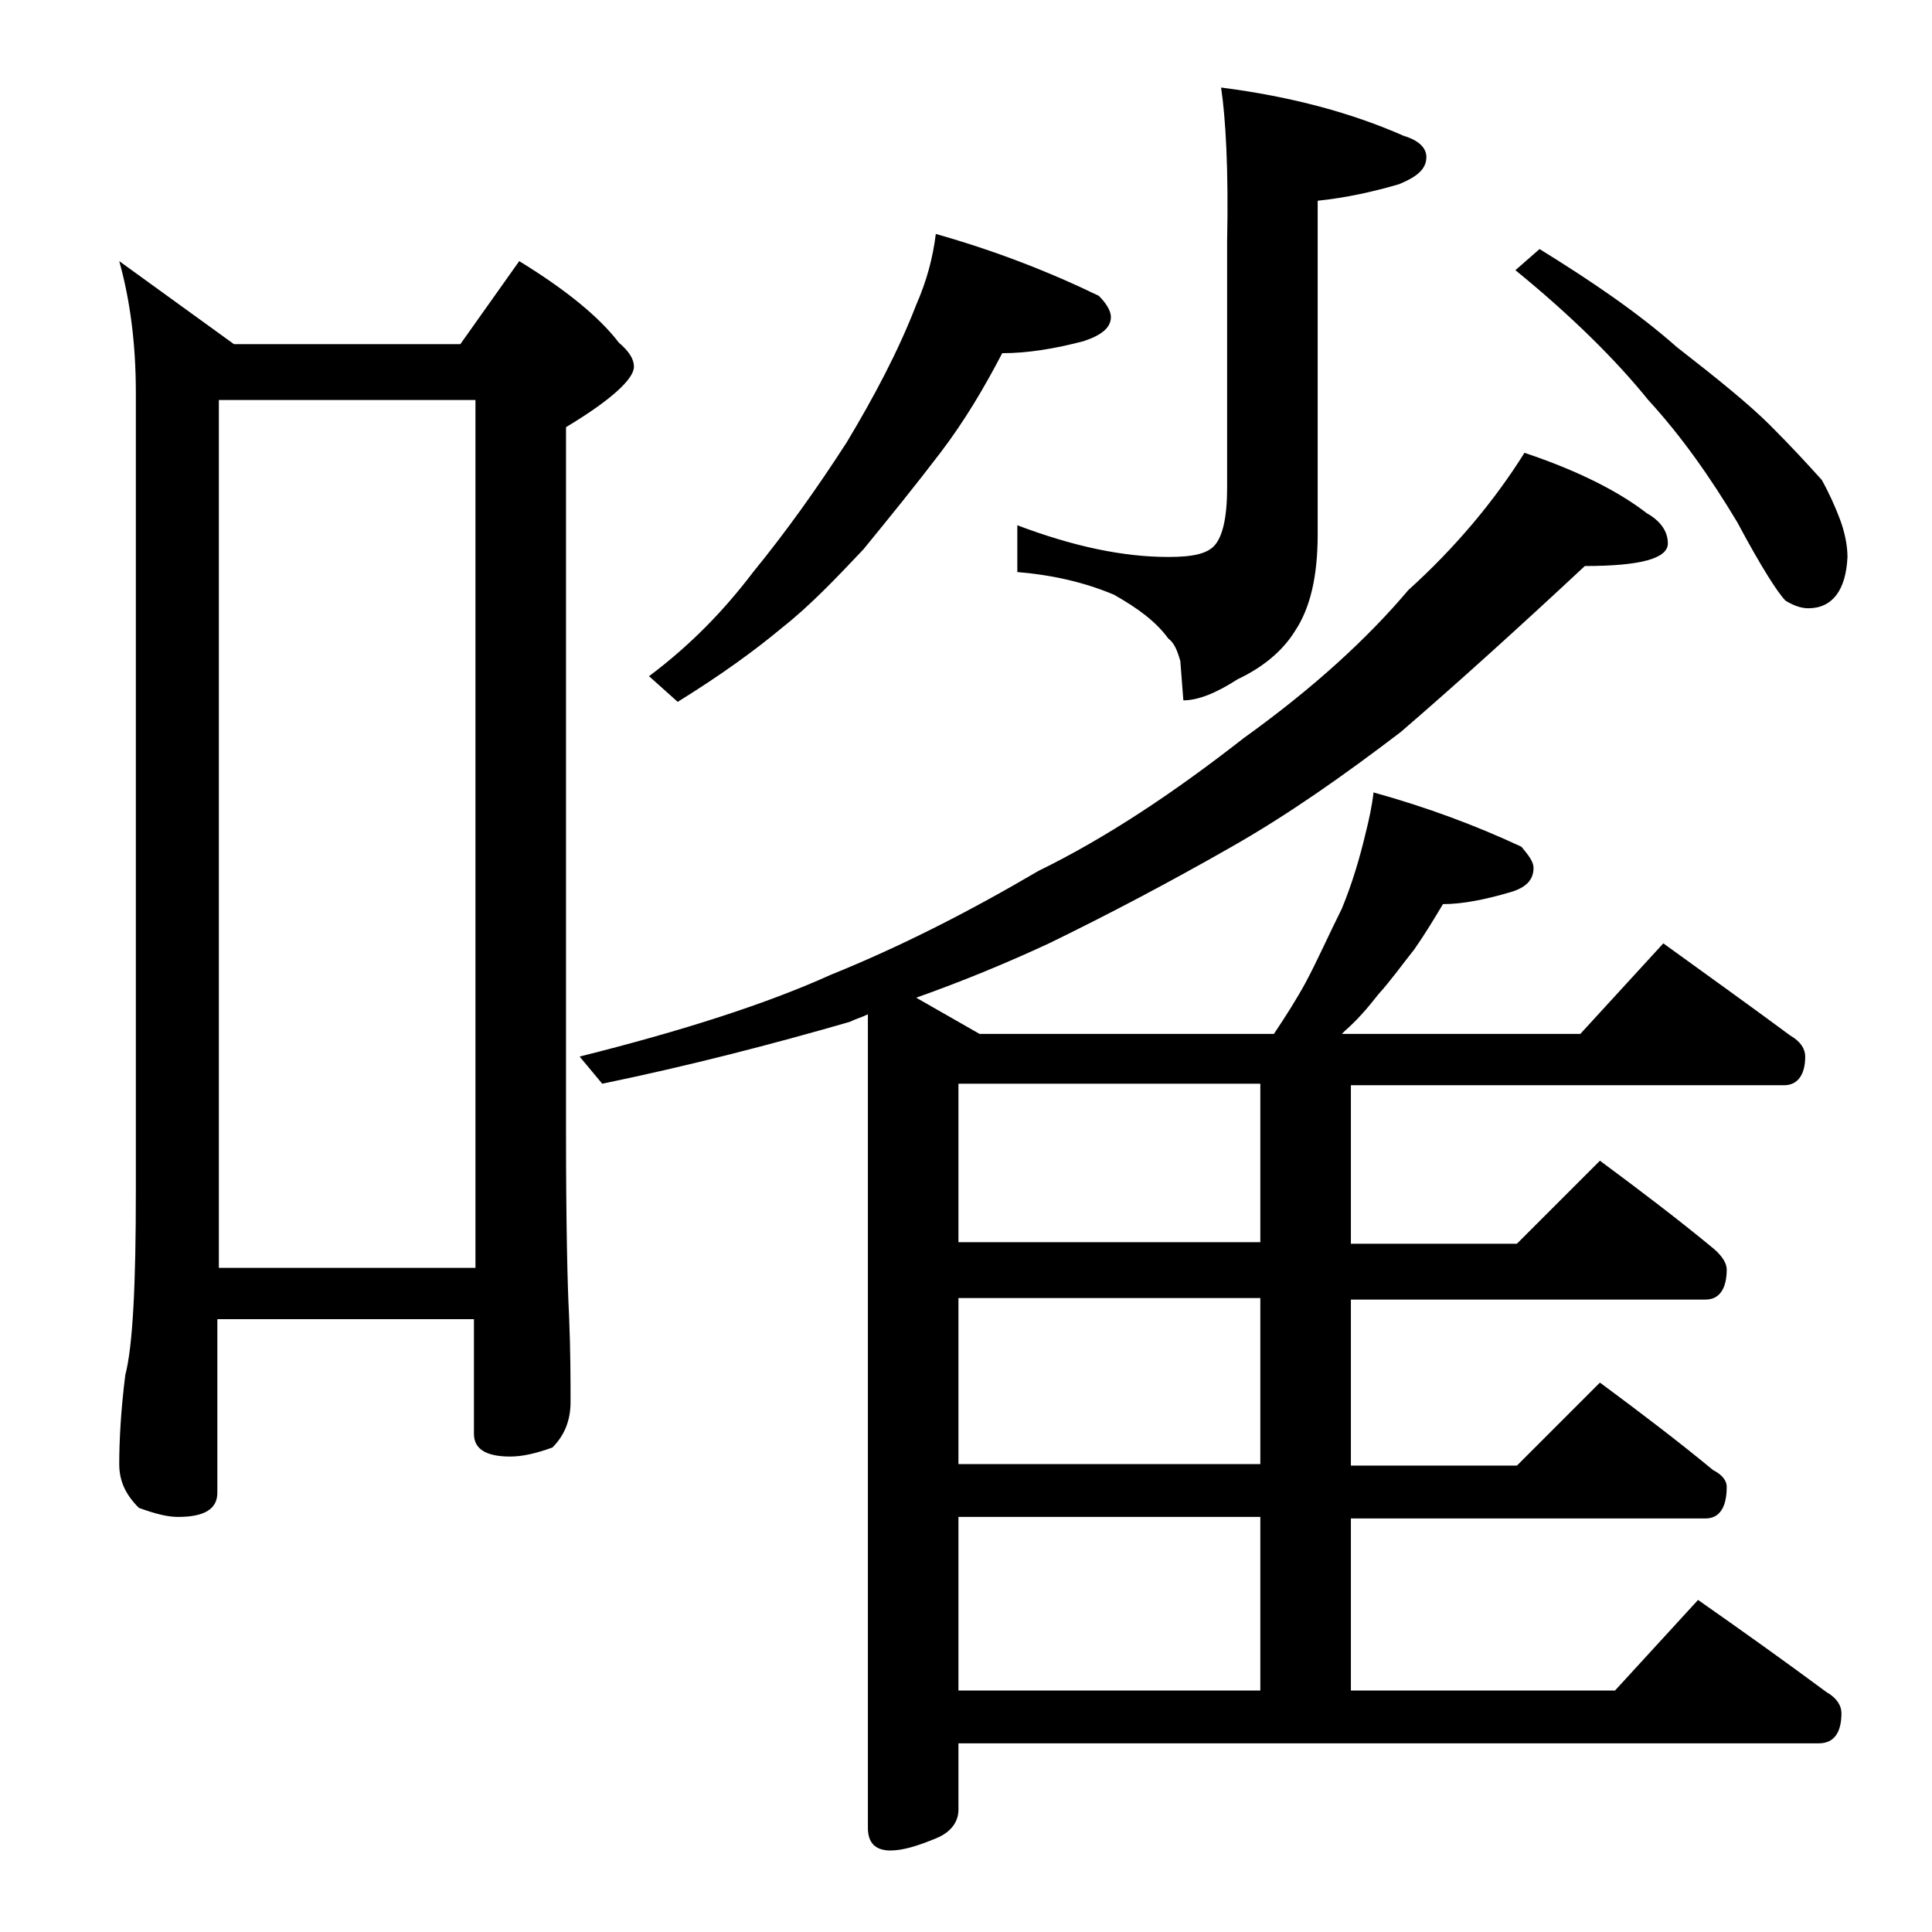 <?xml version="1.0" encoding="utf-8"?>
<!-- Generator: Adobe Illustrator 18.0.0, SVG Export Plug-In . SVG Version: 6.00 Build 0)  -->
<!DOCTYPE svg PUBLIC "-//W3C//DTD SVG 1.1//EN" "http://www.w3.org/Graphics/SVG/1.1/DTD/svg11.dtd">
<svg version="1.1" id="Layer_1" xmlns="http://www.w3.org/2000/svg" xmlns:xlink="http://www.w3.org/1999/xlink" x="0px" y="0px"
	 viewBox="0 0 128 128" enable-background="new 0 0 128 128" xml:space="preserve">
<path d="M7.9,17.3l7.6,5.5h15l3.9-5.5c3.1,1.9,5.3,3.7,6.6,5.4c0.7,0.6,1,1.1,1,1.6c0,0.8-1.5,2.2-4.5,4V75c0,6.2,0.1,10.3,0.2,12.1
	c0.1,2.4,0.1,4.3,0.1,5.8c0,1.2-0.4,2.2-1.2,3c-1.1,0.4-2,0.6-2.8,0.6c-1.6,0-2.4-0.5-2.4-1.5v-7.6h-17v11.5c0,1.1-0.9,1.6-2.6,1.6
	c-0.7,0-1.5-0.2-2.6-0.6C8.3,99,7.9,98.1,7.9,97c0-1.5,0.1-3.5,0.4-5.9C8.8,89.2,9,85.1,9,79V26C9,22.7,8.6,19.8,7.9,17.3z M14.5,84
	h17V26.5h-17V84z M101,30c3.6,1.2,6.3,2.6,8.1,4c0.9,0.5,1.4,1.2,1.4,2c0,1-1.8,1.5-5.5,1.5c-4.5,4.2-8.6,7.9-12.2,11
	c-3.8,2.9-7.5,5.5-11.2,7.6c-4.2,2.4-8.2,4.5-12.1,6.4c-2.8,1.3-5.7,2.5-8.8,3.6l4.2,2.4h19.5c0.8-1.2,1.5-2.3,2.1-3.4
	c0.8-1.5,1.5-3.1,2.4-4.9c0.7-1.7,1.2-3.4,1.6-5.1c0.2-0.8,0.4-1.7,0.5-2.6c3.6,1,6.8,2.2,9.8,3.6c0.5,0.6,0.8,1,0.8,1.4
	c0,0.8-0.5,1.3-1.5,1.6c-1.7,0.5-3.2,0.8-4.5,0.8c-0.6,1-1.2,2-1.9,3c-0.8,1-1.5,2-2.4,3c-0.7,0.9-1.4,1.7-2.2,2.4
	c-0.1,0.1-0.2,0.2-0.2,0.2h15.8l5.5-6c2.9,2.1,5.7,4.1,8.4,6.1c0.7,0.4,1,0.9,1,1.4c0,1.2-0.5,1.9-1.4,1.9H89.5v10.5h11l5.5-5.5
	c2.7,2,5.2,3.9,7.5,5.8c0.6,0.5,0.9,1,0.9,1.4c0,1.3-0.5,2-1.4,2H89.5v11h11l5.5-5.5c2.7,2,5.2,3.9,7.5,5.8c0.6,0.3,0.9,0.7,0.9,1.1
	c0,1.4-0.5,2.1-1.4,2.1H89.5V112H107l5.5-6c3,2.1,5.8,4.1,8.5,6.1c0.7,0.4,1,0.9,1,1.4c0,1.3-0.5,2-1.5,2h-57v4.4
	c0,0.8-0.5,1.5-1.5,1.9c-1.2,0.5-2.2,0.8-3,0.8c-1,0-1.5-0.5-1.5-1.5V67.2c-0.4,0.2-0.8,0.3-1.2,0.5c-5.2,1.5-10.6,2.9-16.4,4.1
	L38.4,70c6.8-1.7,12.4-3.5,16.6-5.4c4.7-1.9,9.2-4.2,13.8-6.9c4.5-2.2,9-5.2,13.6-8.8c4.6-3.3,8.2-6.6,10.9-9.8
	C96.4,36.3,99,33.2,101,30z M62,15.5c3.9,1.1,7.5,2.5,10.8,4.1c0.5,0.5,0.8,1,0.8,1.4c0,0.7-0.6,1.2-1.8,1.6
	c-1.9,0.5-3.7,0.8-5.4,0.8c-1.2,2.3-2.5,4.5-4.1,6.6c-1.6,2.1-3.3,4.2-5.1,6.4c-1.8,1.9-3.5,3.7-5.4,5.2c-1.8,1.5-4,3.1-6.9,4.9
	L43,44.8c2.8-2.1,5-4.4,6.9-6.9c2.2-2.7,4.2-5.5,6.2-8.6c1.8-3,3.4-6,4.6-9.1C61.4,18.6,61.8,17.1,62,15.5z M83.5,82.3V71.8h-20
	v10.5H83.5z M83.5,97V86h-20v11H83.5z M63.5,112h20v-11.5h-20V112z M80.9,5.8c4.7,0.6,8.7,1.7,12.1,3.2c1,0.3,1.5,0.8,1.5,1.4
	c0,0.8-0.6,1.3-1.8,1.8c-1.7,0.5-3.5,0.9-5.4,1.1v22.1c0,2.8-0.5,4.9-1.5,6.4c-0.8,1.3-2.1,2.4-3.8,3.2c-1.4,0.9-2.6,1.4-3.6,1.4
	l-0.2-2.6c-0.2-0.7-0.4-1.2-0.8-1.5c-0.8-1.1-2-2-3.6-2.9c-1.9-0.8-4-1.3-6.4-1.5v-3.1c3.7,1.4,7,2.1,10,2.1c1.6,0,2.6-0.2,3.1-0.8
	s0.8-1.8,0.8-3.8V16C81.4,11.2,81.2,7.8,80.9,5.8z M102,16.5c3.4,2.1,6.5,4.2,9.1,6.5c2.7,2.1,4.8,3.8,6.2,5.2
	c1.4,1.4,2.5,2.6,3.4,3.6c0.5,0.9,0.9,1.8,1.2,2.6c0.3,0.8,0.5,1.7,0.5,2.5c-0.1,2.2-1,3.4-2.6,3.4c-0.5,0-1-0.2-1.5-0.5
	c-0.5-0.5-1.6-2.2-3.2-5.2c-1.8-3-3.7-5.7-5.9-8.1c-2.1-2.6-5-5.5-8.8-8.6L102,16.5z"/>
</svg>
